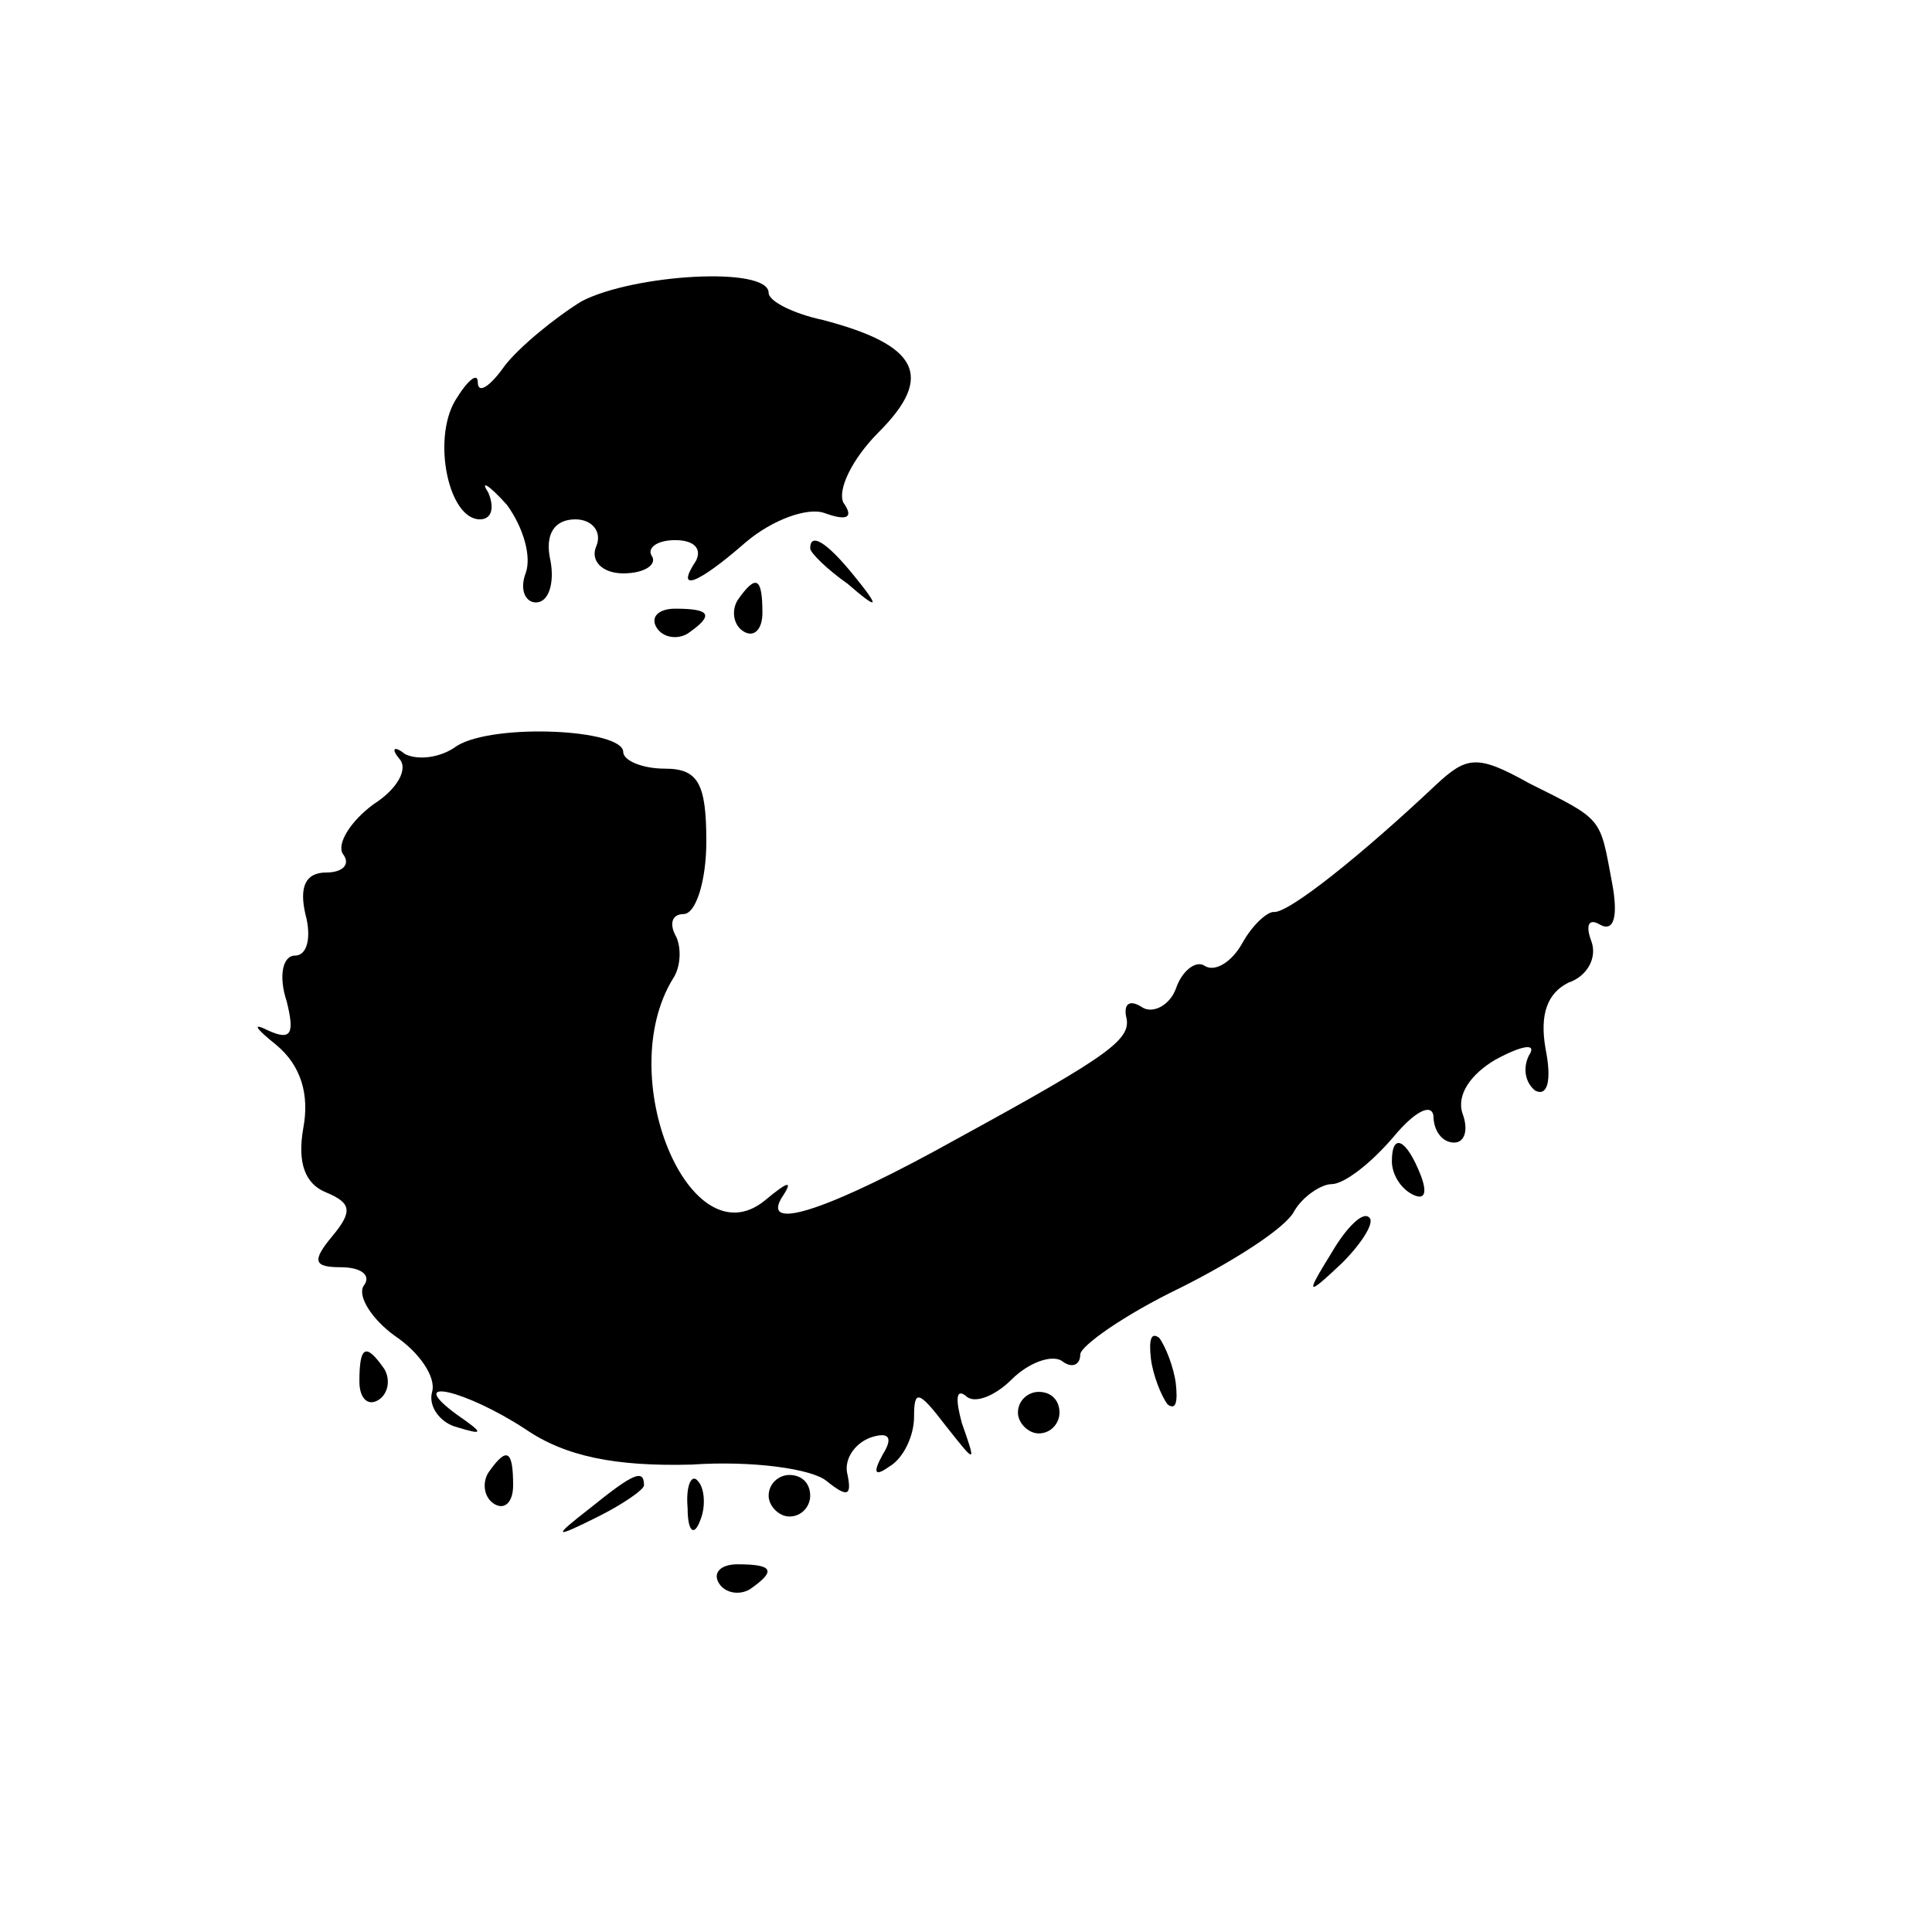 <?xml version="1.0" standalone="no"?>
<!DOCTYPE svg PUBLIC "-//W3C//DTD SVG 20010904//EN"
 "http://www.w3.org/TR/2001/REC-SVG-20010904/DTD/svg10.dtd">
<svg version="1.0" xmlns="http://www.w3.org/2000/svg"
 width="93pt" height="93pt" viewBox="0 0 93 93"
 preserveAspectRatio="xMidYMid meet">
<g transform="translate(0,93) scale(0.1,-0.1)"
fill="#000000" stroke="none">
<path d="M280 785 c-13 -8 -30 -22 -37 -31 -7 -10 -13 -14 -13 -8 0 5 -5 1
-11 -9 -11 -19 -3 -57 12 -57 6 0 7 6 4 13 -4 6 0 4 9 -6 8 -11 12 -25 9 -33
-3 -8 0 -14 5 -14 6 0 9 9 7 20 -3 13 2 20 12 20 8 0 13 -6 10 -13 -3 -7 3
-13 13 -13 10 0 16 4 14 8 -3 4 2 8 11 8 9 0 13 -4 10 -10 -10 -15 0 -12 24 9
13 11 30 17 38 14 11 -4 14 -2 9 5 -3 6 4 21 17 34 27 27 19 42 -27 54 -14 3
-26 9 -26 13 0 13 -65 9 -90 -4z"/>
<path d="M390 666 c0 -2 8 -10 18 -17 15 -13 16 -12 3 4 -13 16 -21 21 -21 13z"/>
<path d="M355 641 c-3 -5 -2 -12 3 -15 5 -3 9 1 9 9 0 17 -3 19 -12 6z"/>
<path d="M316 628 c3 -5 10 -6 15 -3 13 9 11 12 -6 12 -8 0 -12 -4 -9 -9z"/>
<path d="M220 571 c-8 -6 -19 -7 -25 -4 -5 4 -7 3 -3 -2 5 -5 -1 -15 -12 -22
-11 -8 -18 -19 -15 -24 4 -5 0 -9 -8 -9 -10 0 -13 -7 -10 -20 3 -11 1 -20 -5
-20 -6 0 -8 -10 -4 -22 4 -16 2 -19 -9 -14 -8 4 -6 1 4 -7 12 -10 16 -24 13
-40 -3 -17 1 -27 11 -31 12 -5 13 -9 3 -21 -10 -12 -9 -15 4 -15 10 0 15 -4
11 -9 -3 -5 4 -16 15 -24 12 -8 20 -20 18 -27 -2 -7 4 -15 12 -17 13 -4 13 -3
0 6 -26 19 4 12 33 -7 19 -13 43 -18 80 -17 29 2 58 -2 65 -8 10 -8 12 -7 10
3 -2 7 3 15 11 18 9 3 11 0 6 -8 -5 -9 -4 -11 3 -6 7 4 12 15 12 24 0 13 2 13
15 -4 15 -19 15 -19 8 1 -3 11 -3 17 2 13 4 -4 14 0 22 8 8 8 19 12 24 9 5 -4
9 -2 9 3 0 4 21 19 48 32 26 13 51 29 55 37 4 7 13 13 18 13 6 0 19 10 30 23
10 12 18 16 19 10 0 -7 4 -13 10 -13 5 0 7 6 4 14 -3 9 4 19 16 26 13 7 20 8
16 2 -3 -6 -2 -13 3 -17 6 -3 8 5 5 20 -3 17 1 27 11 32 9 3 14 12 11 20 -3 8
-1 11 4 8 7 -4 9 4 6 20 -6 32 -4 30 -40 48 -25 14 -30 13 -45 -1 -35 -33 -71
-62 -78 -61 -3 0 -10 -6 -15 -15 -5 -9 -13 -14 -18 -11 -4 3 -11 -2 -14 -11
-3 -8 -11 -12 -16 -9 -6 4 -9 2 -8 -4 3 -11 -6 -18 -81 -59 -61 -34 -94 -45
-85 -29 6 9 4 9 -8 -1 -36 -29 -73 60 -44 107 4 6 4 16 1 21 -3 6 -1 10 4 10
6 0 11 16 11 35 0 28 -4 35 -20 35 -11 0 -20 4 -20 8 0 11 -62 14 -80 3z"/>
<path d="M670 371 c0 -6 4 -13 10 -16 6 -3 7 1 4 9 -7 18 -14 21 -14 7z"/>
<path d="M641 327 c-13 -21 -12 -21 5 -5 10 10 16 20 13 22 -3 3 -11 -5 -18
-17z"/>
<path d="M554 276 c1 -8 5 -18 8 -22 4 -3 5 1 4 10 -1 8 -5 18 -8 22 -4 3 -5
-1 -4 -10z"/>
<path d="M173 265 c0 -8 4 -12 9 -9 5 3 6 10 3 15 -9 13 -12 11 -12 -6z"/>
<path d="M490 250 c0 -5 5 -10 10 -10 6 0 10 5 10 10 0 6 -4 10 -10 10 -5 0
-10 -4 -10 -10z"/>
<path d="M235 221 c-3 -5 -2 -12 3 -15 5 -3 9 1 9 9 0 17 -3 19 -12 6z"/>
<path d="M284 204 c-18 -14 -18 -15 4 -4 12 6 22 13 22 15 0 8 -5 6 -26 -11z"/>
<path d="M331 204 c0 -11 3 -14 6 -6 3 7 2 16 -1 19 -3 4 -6 -2 -5 -13z"/>
<path d="M370 210 c0 -5 5 -10 10 -10 6 0 10 5 10 10 0 6 -4 10 -10 10 -5 0
-10 -4 -10 -10z"/>
<path d="M346 168 c3 -5 10 -6 15 -3 13 9 11 12 -6 12 -8 0 -12 -4 -9 -9z"/>
</g>
</svg>
